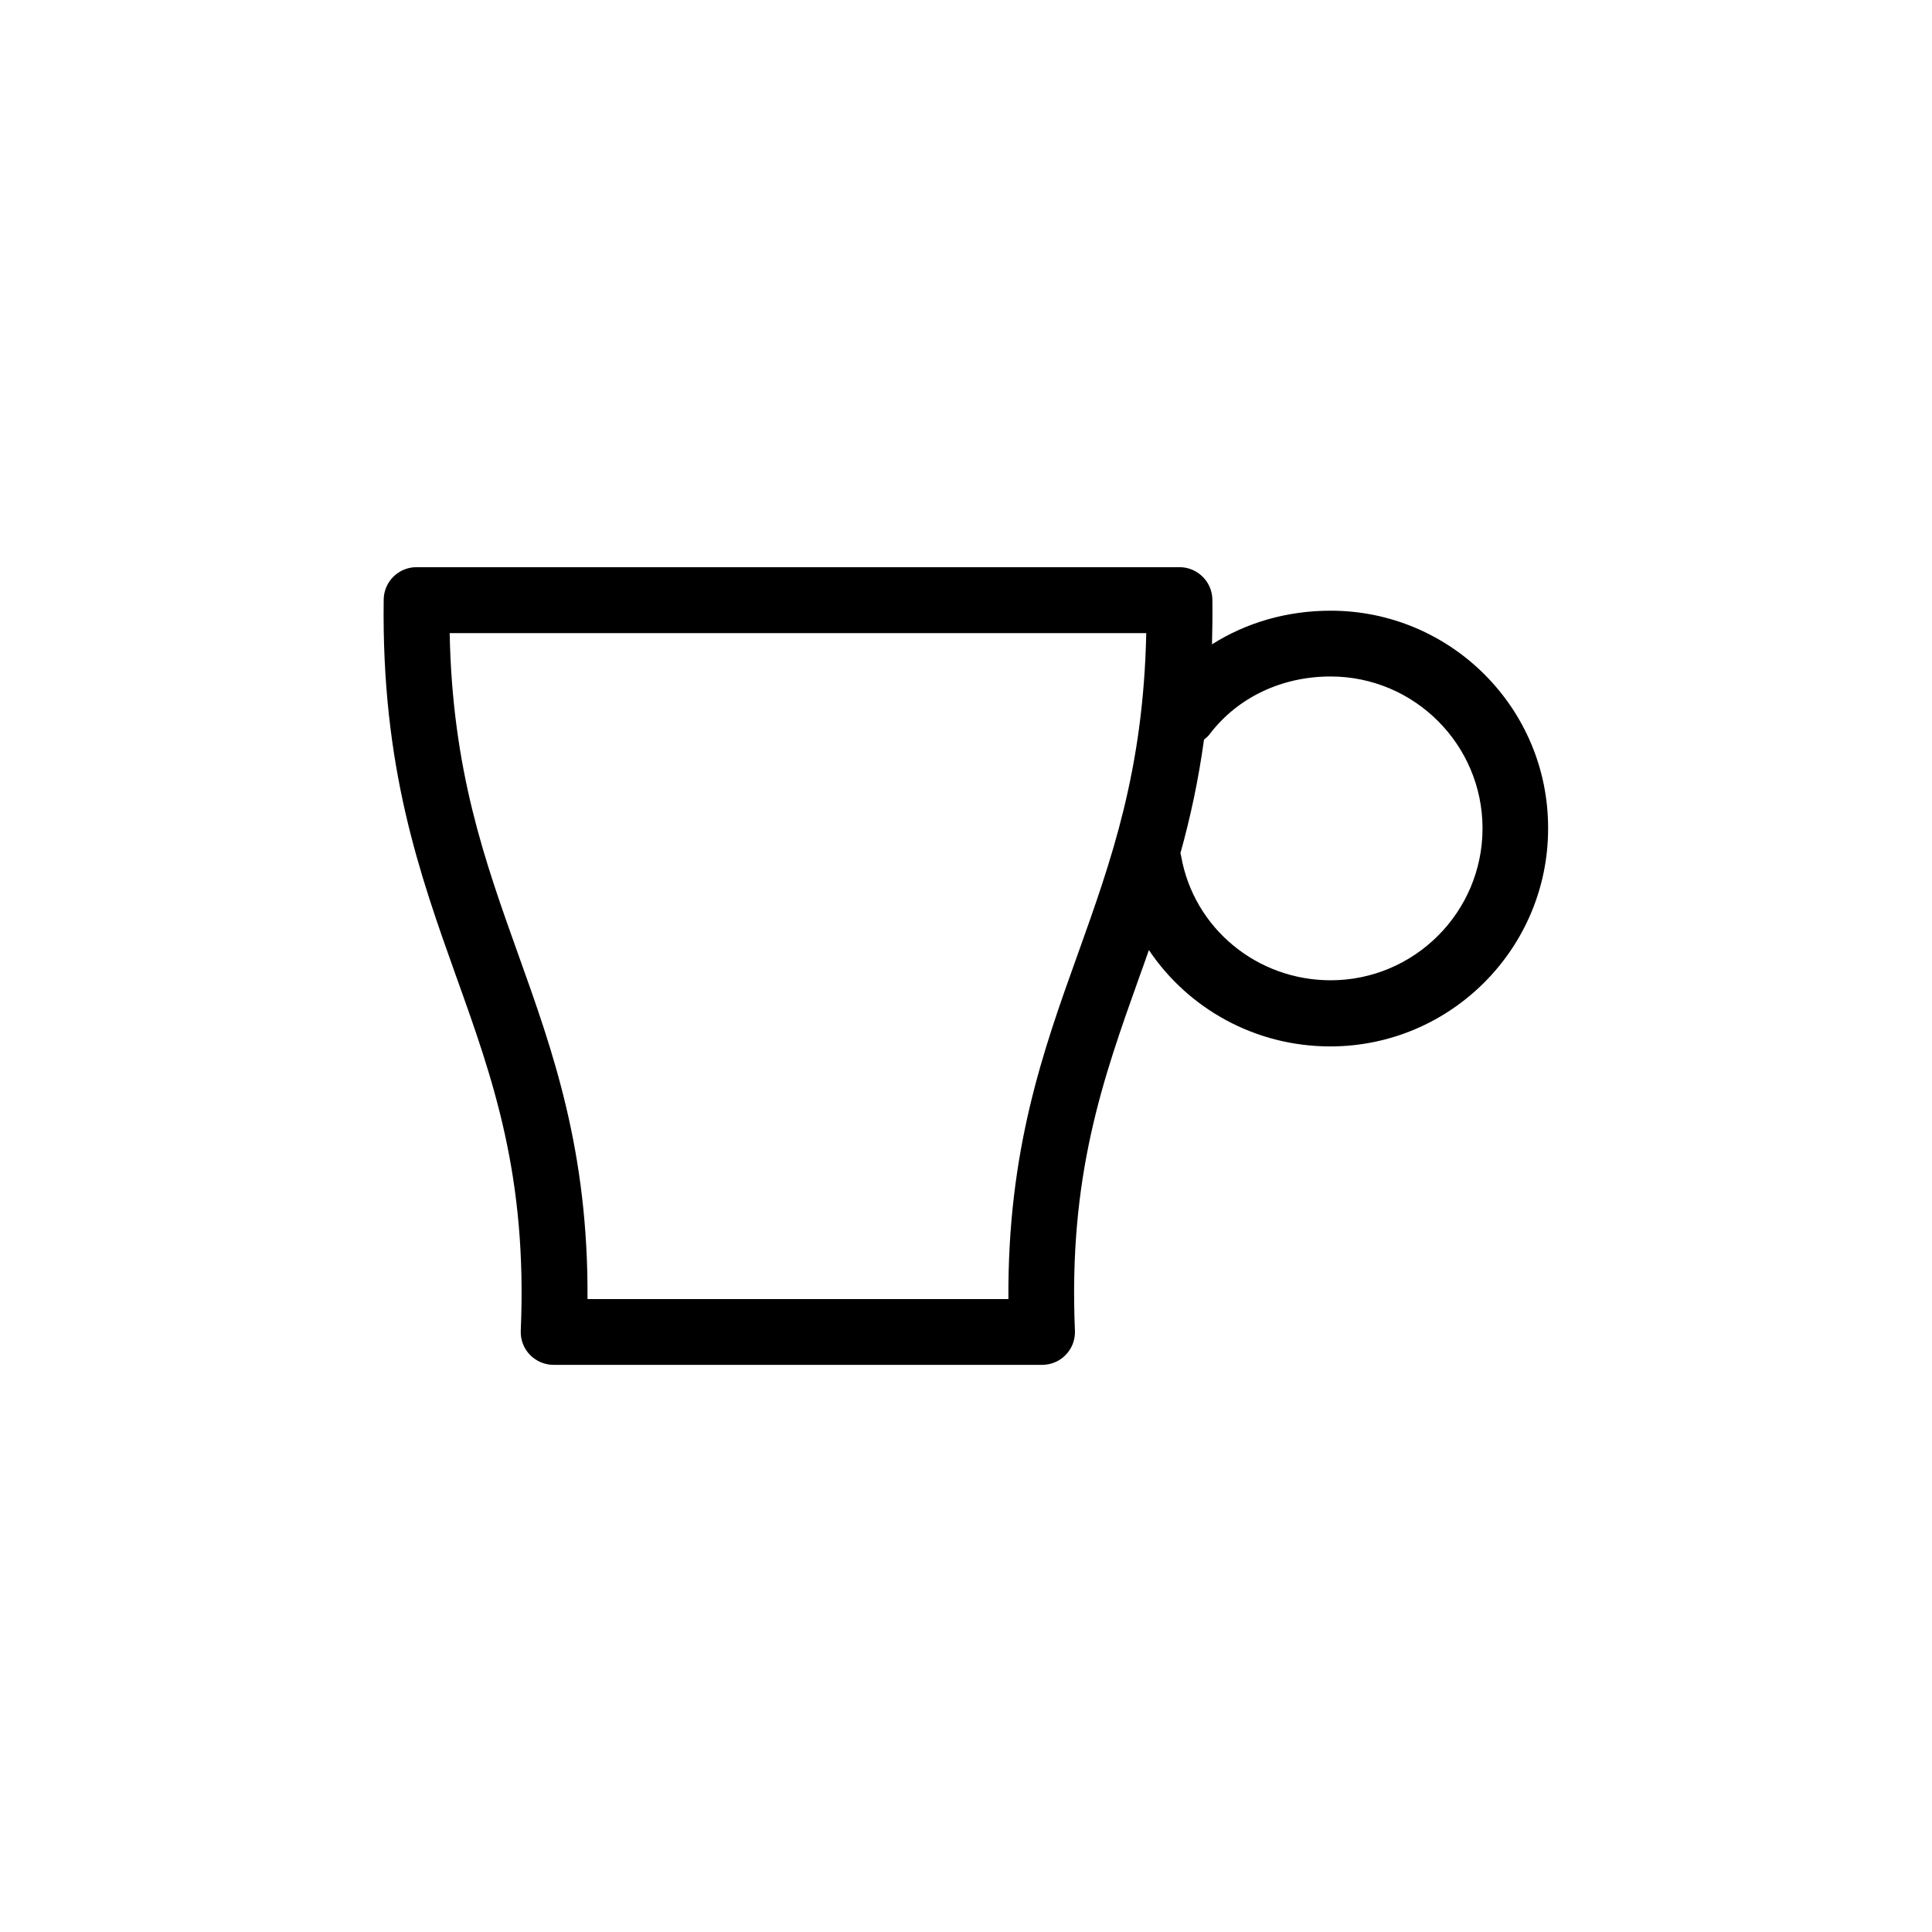 <?xml version="1.0" encoding="UTF-8"?>
<!-- The Best Svg Icon site in the world: iconSvg.co, Visit us! https://iconsvg.co -->
<svg fill="#000000" width="800px" height="800px" version="1.1" viewBox="144 144 512 512" xmlns="http://www.w3.org/2000/svg">
 <path d="m496.63 305.84c-11.488 0-22.32 3.125-31.438 8.918 0.102-3.828 0.152-7.758 0.102-11.84-0.051-4.785-3.981-8.613-8.715-8.613h-202.18c-4.785 0-8.664 3.828-8.715 8.613-0.605 44.488 9.523 72.699 19.246 99.957 9.723 27.105 18.844 52.699 17.078 93.758-0.102 2.367 0.754 4.684 2.418 6.398 1.664 1.715 3.93 2.672 6.297 2.672h129.43c2.367 0 4.684-0.957 6.297-2.672 1.664-1.715 2.519-4.031 2.418-6.398-1.762-41.059 7.406-66.652 17.078-93.758 0.855-2.367 1.715-4.734 2.519-7.106 10.43 15.566 28.215 25.543 48.062 25.543 31.84 0 57.738-25.895 57.738-57.738 0.102-31.887-25.797-57.734-57.637-57.734zm-85.395 182.43h-111.54c0.25-39.348-9.168-65.695-18.34-91.289-8.969-25.09-17.48-48.871-18.188-85.195h184.6c-0.754 36.375-9.219 60.156-18.188 85.195-9.172 25.543-18.594 51.941-18.34 91.289zm85.395-84.488c-19.547 0-36.223-13.805-39.598-32.797-0.051-0.301-0.152-0.605-0.203-0.906 2.57-9.219 4.734-19.094 6.246-30.078 0.605-0.453 1.211-1.008 1.664-1.664 7.406-9.574 18.992-15.062 31.891-15.062 22.168 0 40.254 18.035 40.254 40.254s-18.086 40.254-40.254 40.254z"/>
</svg>